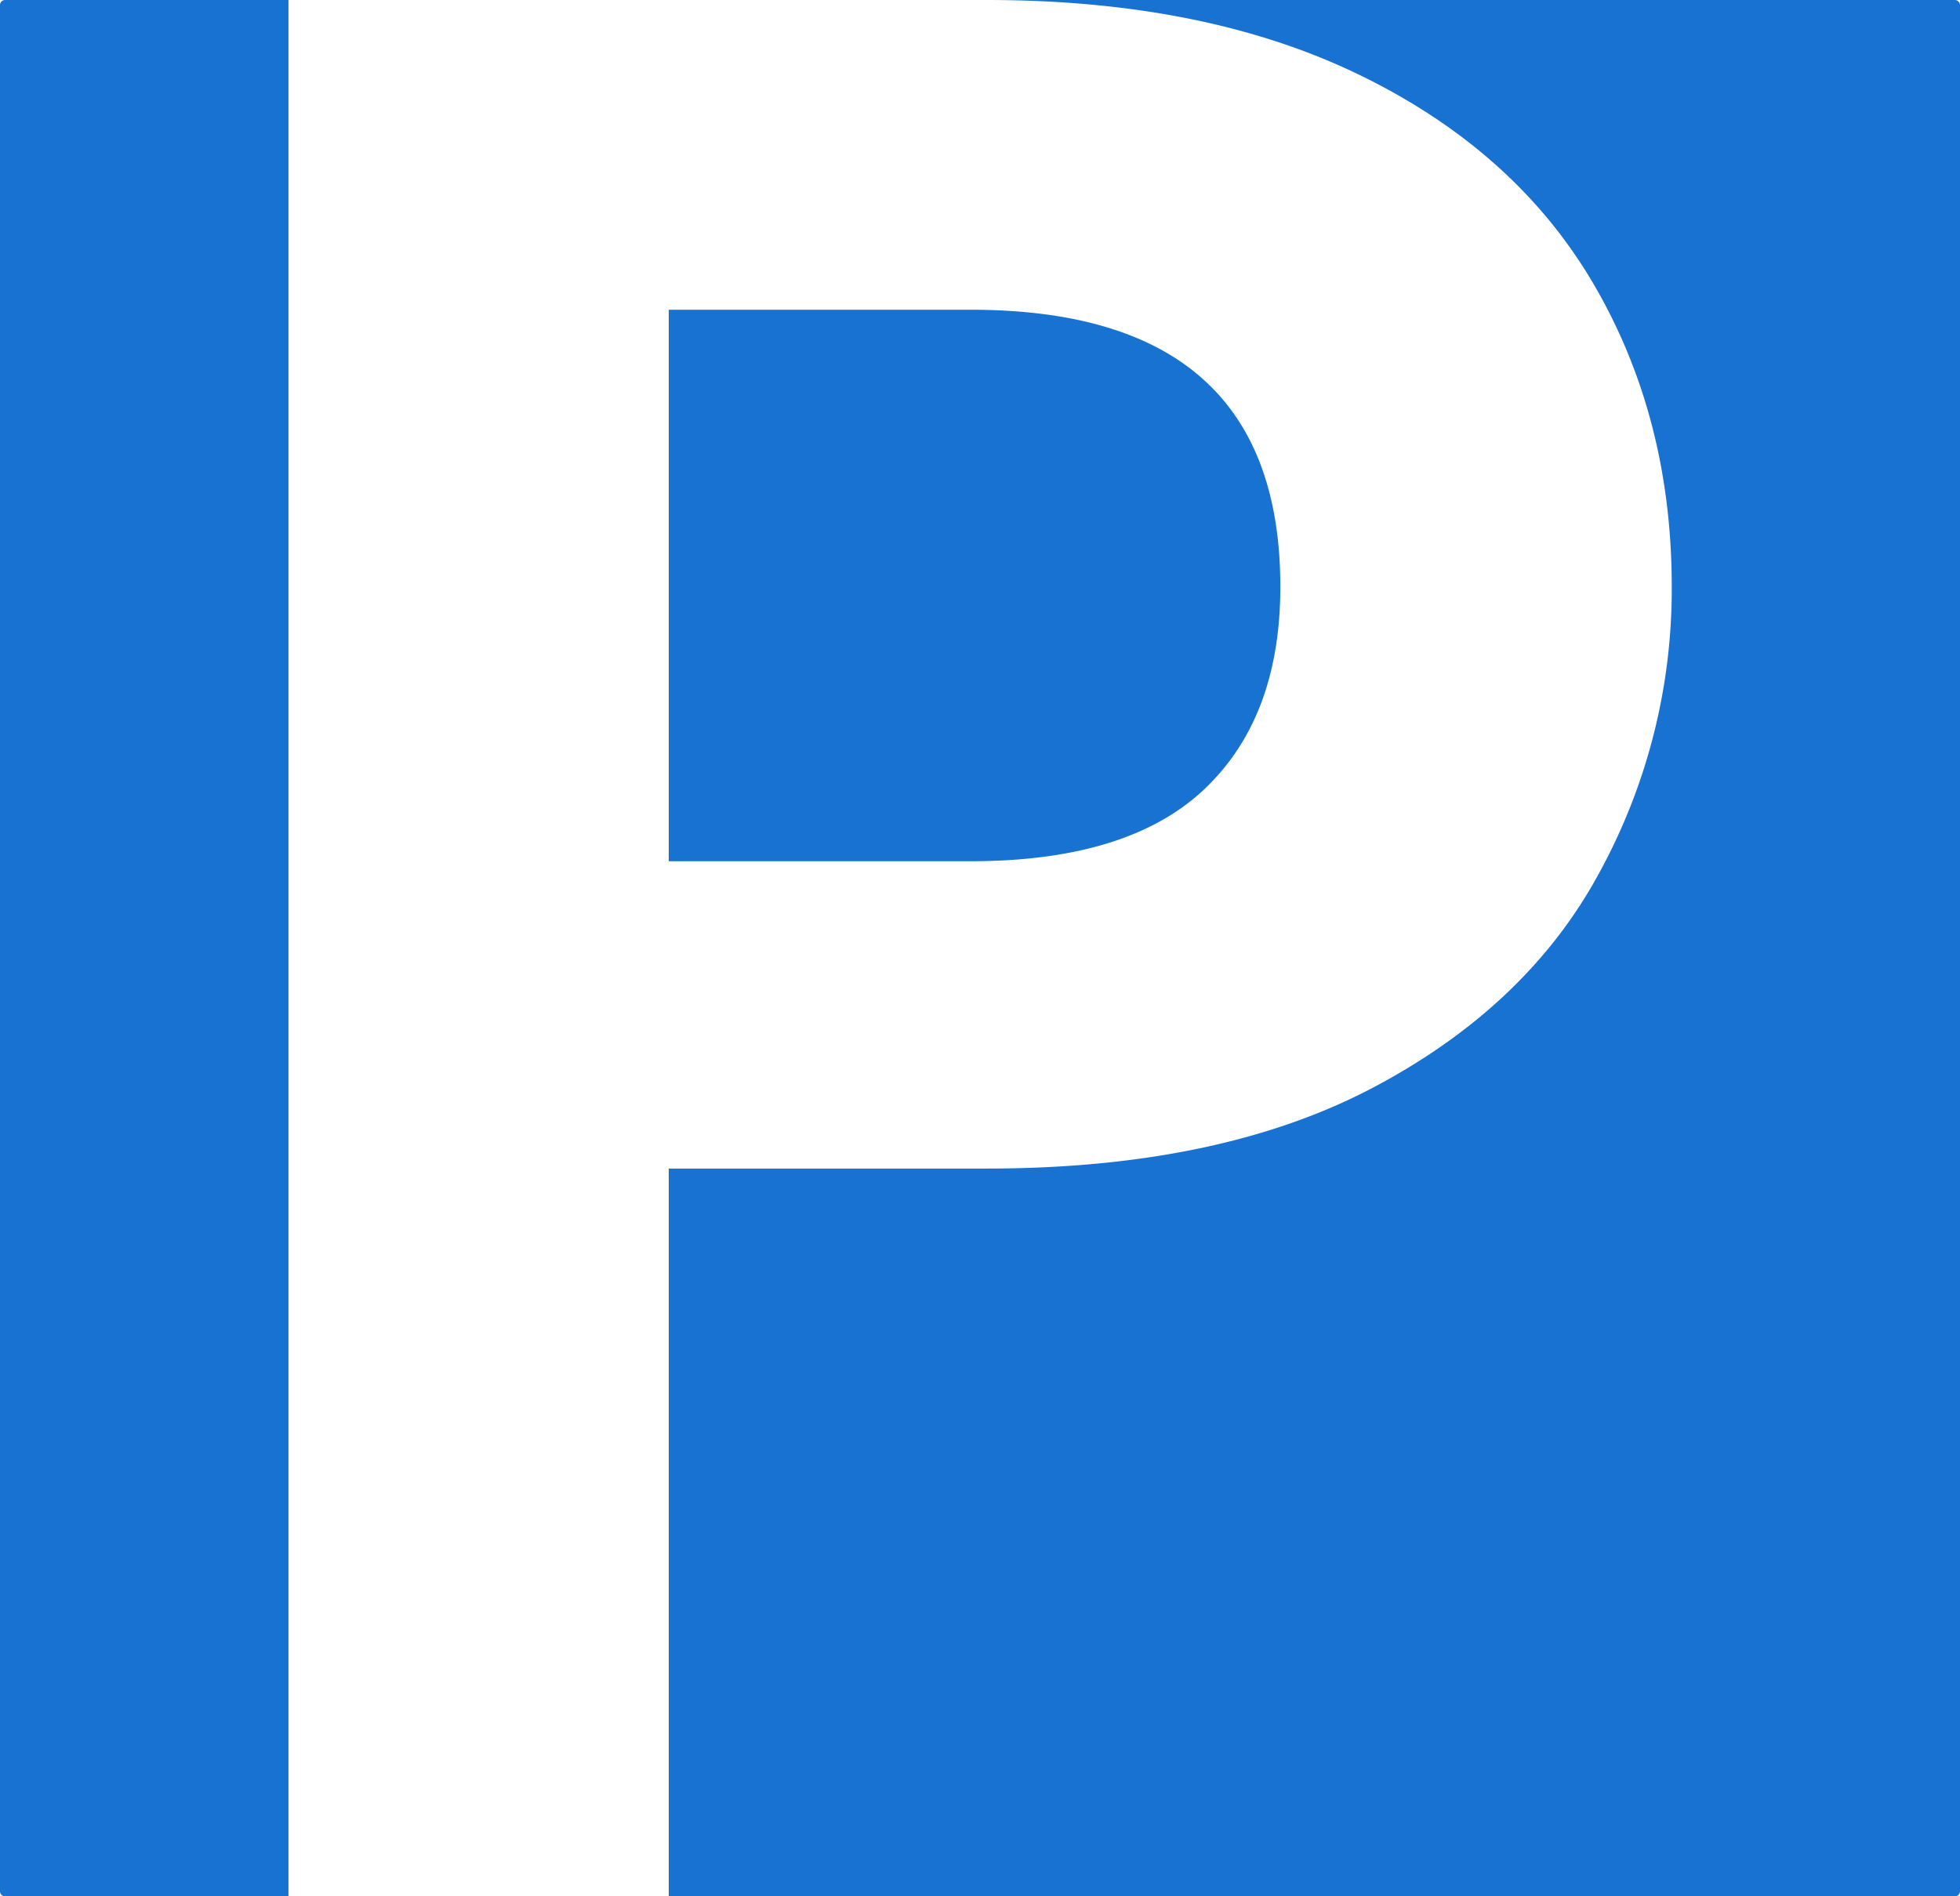 <svg xmlns="http://www.w3.org/2000/svg" viewBox="0 0 285.38 276.19"><defs><style>.cls-1{fill:#1772d2}</style></defs><g id="Layer_2" data-name="Layer 2"><g id="Layer_1-2" data-name="Layer 1"><path d="M.74 0H42v276.19H.74a.74.74 0 0 1-.74-.74V.74A.74.74 0 0 1 .74 0ZM141.3 125.43H97.37V45.11h43.93q45.12 0 45.12 40.36 0 19-11.08 29.48t-34.04 10.48Z" class="cls-1"/><path d="M285.38.74v274.71a.75.75 0 0 1-.75.74H97.37v-106h46.31q34 0 56.39-11.87T232.92 127a86 86 0 0 0 10.49-41.54q0-24.52-11.28-43.92t-33.84-30.46Q175.73 0 143.68 0h141a.75.75 0 0 1 .7.74Z" class="cls-1"/></g></g></svg>